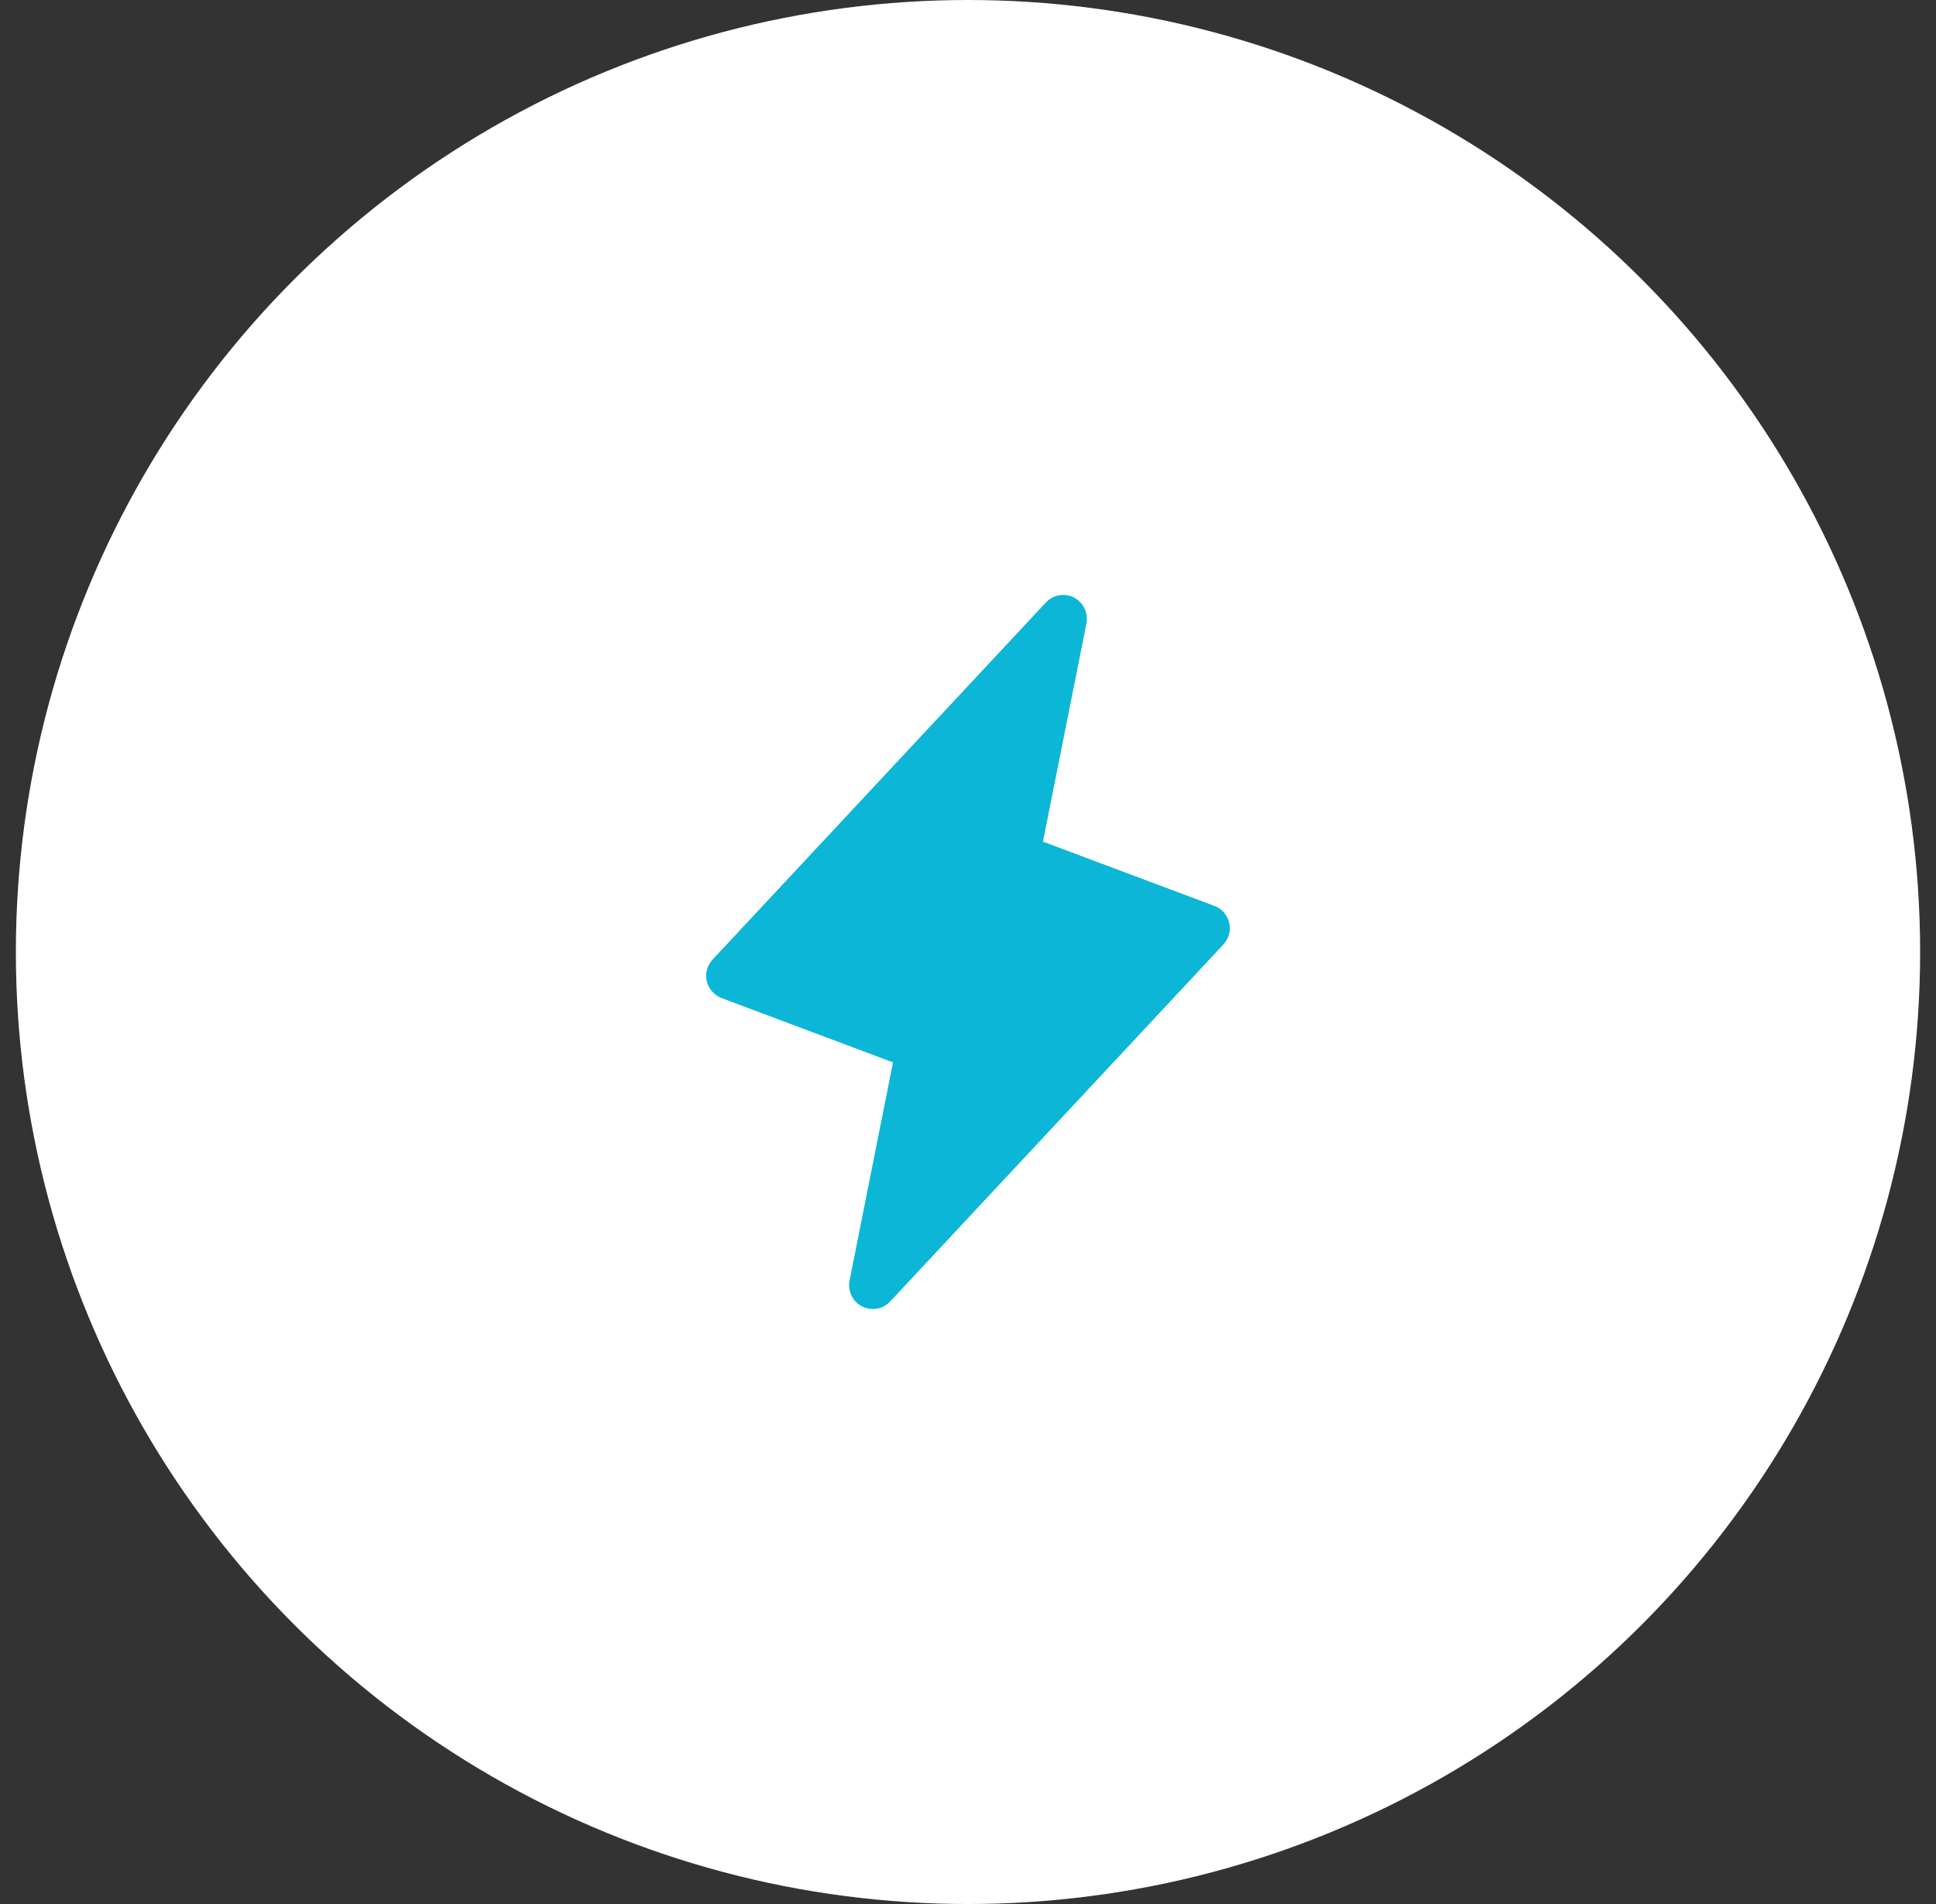 <svg width="61" height="60" viewBox="0 0 61 60" fill="none" xmlns="http://www.w3.org/2000/svg">
    <rect x="0" y="0" width="61" height="60" fill="#333333" stroke="none"/>
    <circle cx="30.5" cy="30" r="30" fill="white"/>
    <g clip-path="url(#clip0_4159_30778)">
        <path d="M38.731 29.081C38.703 28.96 38.646 28.848 38.564 28.755C38.482 28.662 38.379 28.59 38.263 28.547L32.862 26.522L34.231 19.65C34.263 19.491 34.242 19.326 34.173 19.179C34.104 19.032 33.99 18.911 33.847 18.834C33.703 18.758 33.537 18.731 33.376 18.758C33.215 18.785 33.067 18.865 32.956 18.984L22.456 30.234C22.37 30.324 22.308 30.433 22.275 30.553C22.242 30.672 22.24 30.798 22.269 30.919C22.298 31.039 22.356 31.15 22.438 31.243C22.519 31.336 22.622 31.408 22.738 31.453L28.137 33.478L26.769 40.35C26.737 40.509 26.758 40.674 26.827 40.821C26.896 40.968 27.01 41.089 27.153 41.166C27.261 41.22 27.38 41.249 27.5 41.25C27.602 41.25 27.703 41.23 27.796 41.19C27.89 41.149 27.974 41.09 28.044 41.016L38.544 29.766C38.63 29.676 38.692 29.567 38.725 29.447C38.758 29.328 38.76 29.202 38.731 29.081Z"
              fill="#0CB6D6"/>
    </g>
    <defs>
        <clipPath id="clip0_4159_30778">
            <rect width="24" height="24" fill="white" transform="translate(18.5 18)"/>
        </clipPath>
    </defs>
</svg>

